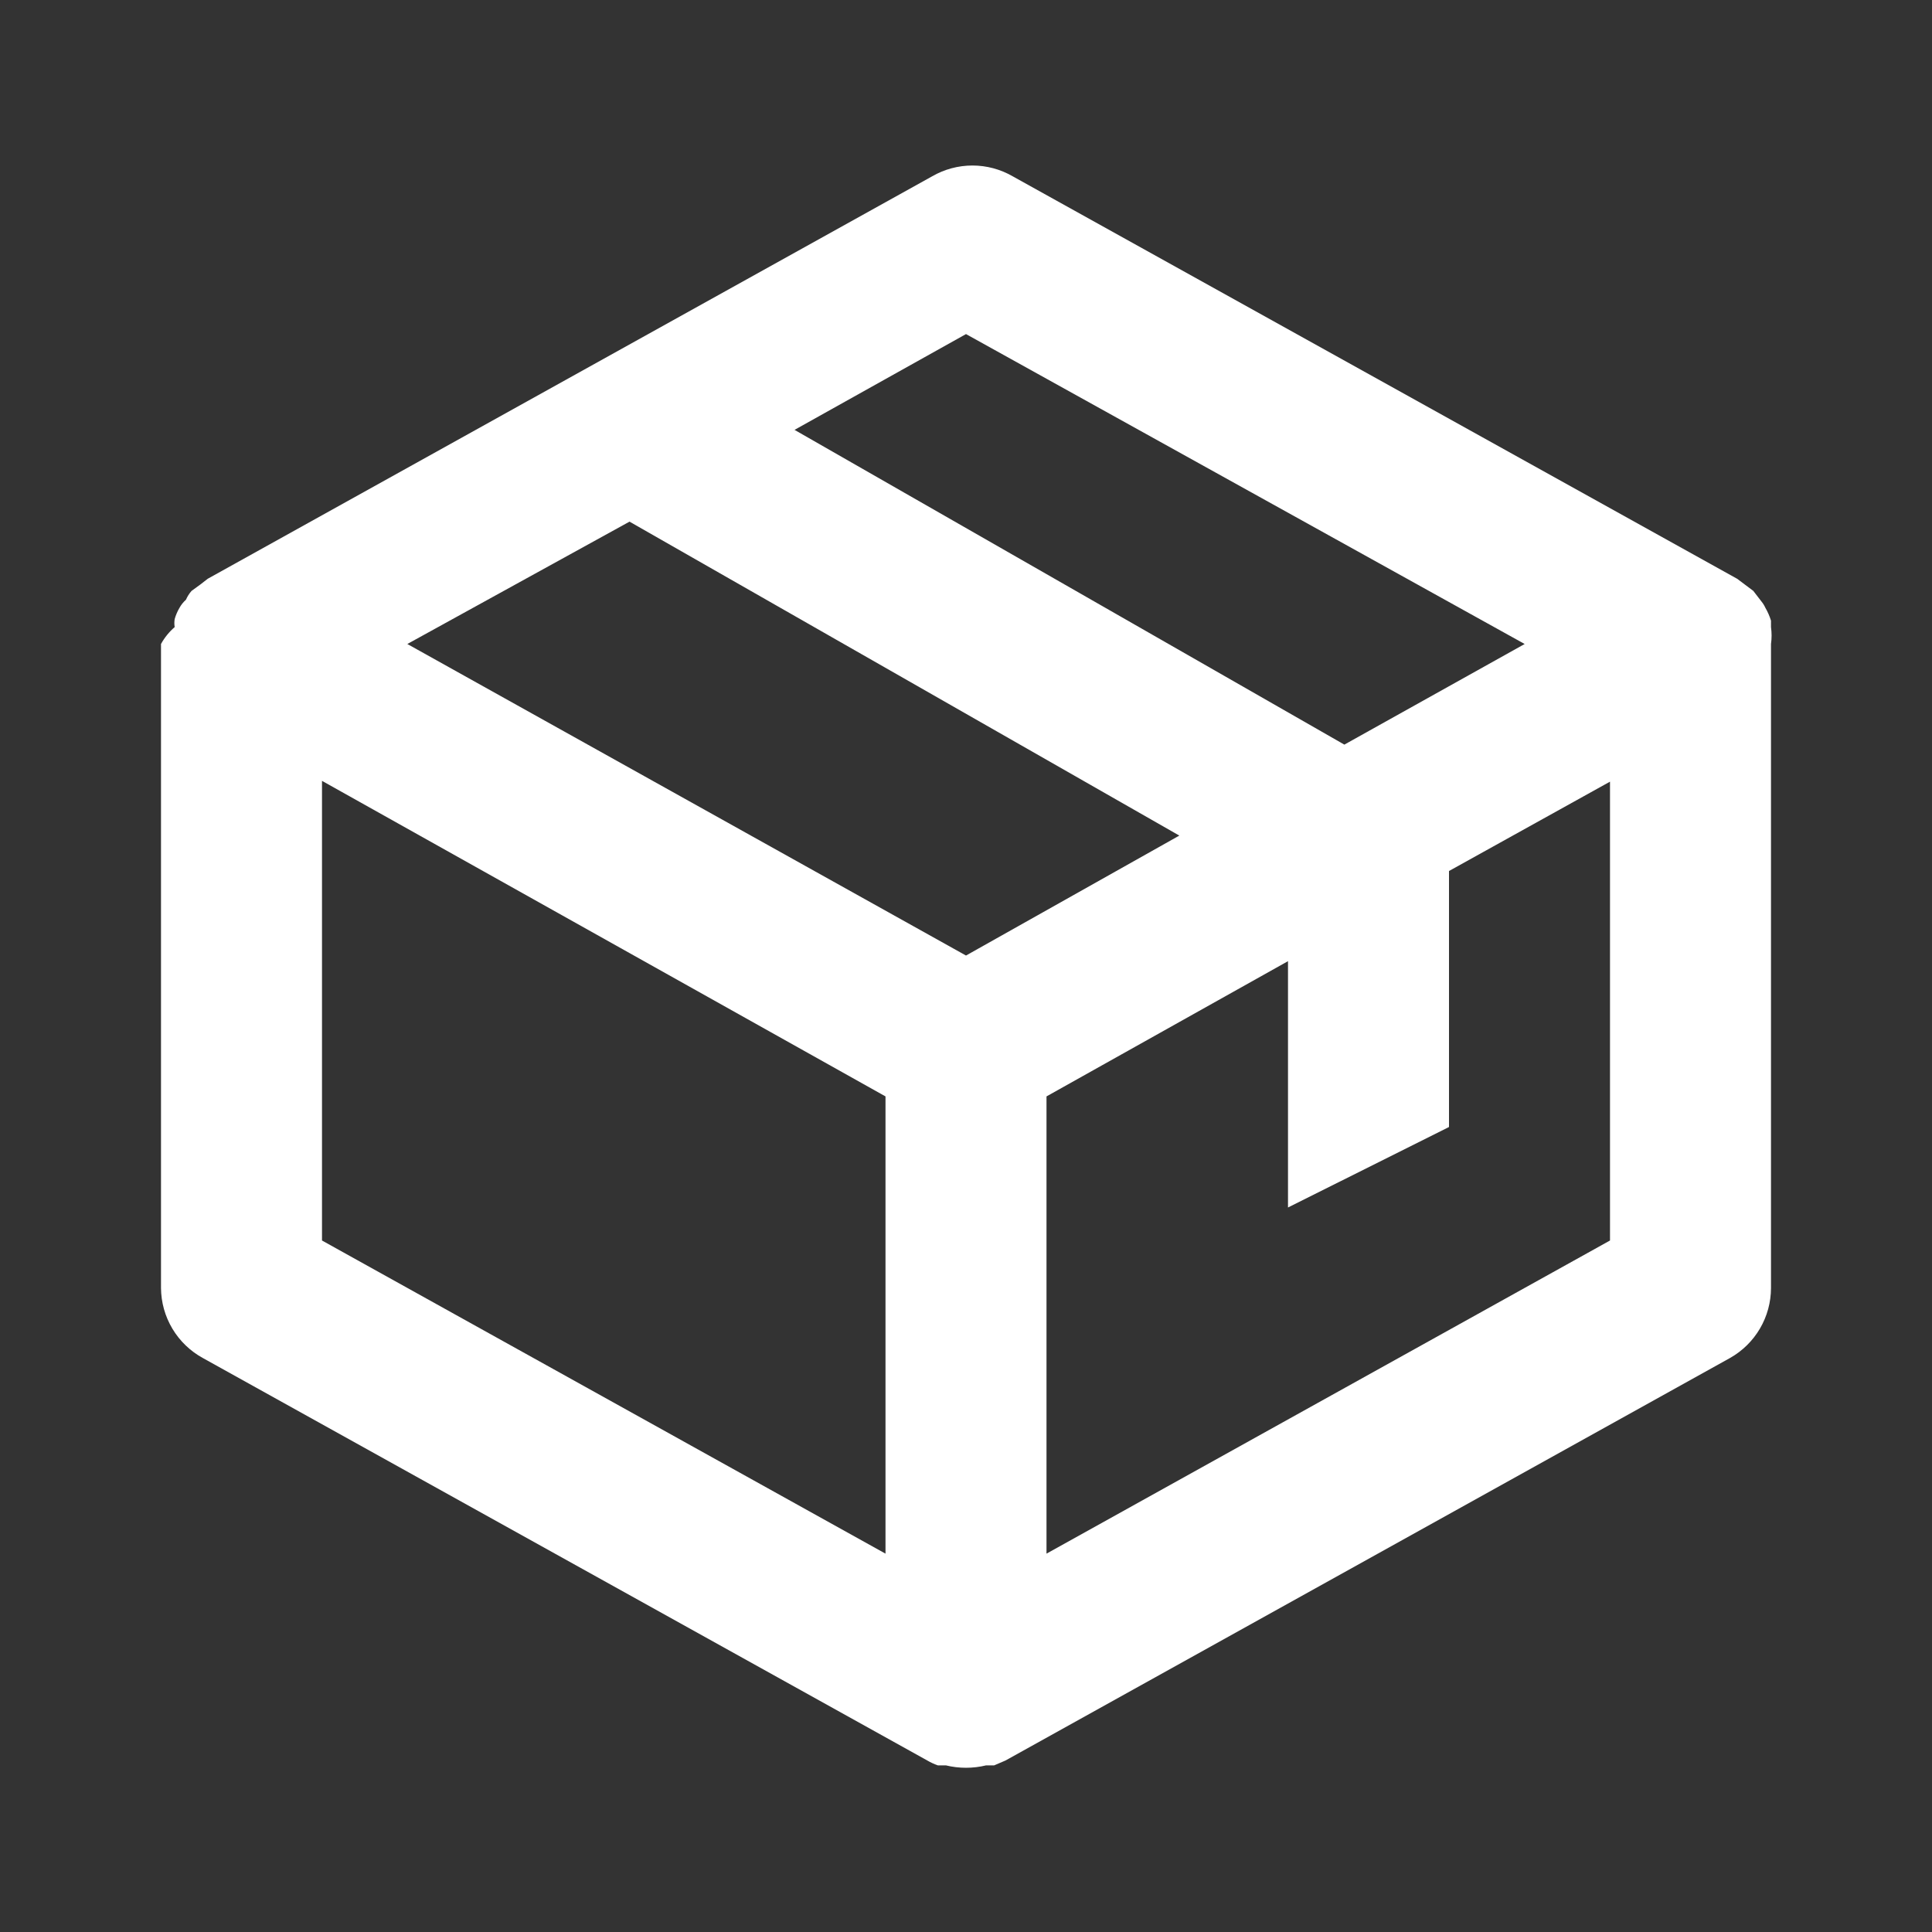 <svg xmlns="http://www.w3.org/2000/svg" fill="none" viewBox="0 0 500 500" height="500" width="500">
<rect x="0" y="0" width="500" height="500" fill="#333333" stroke="none"/>
<path fill="white" d="M458.333 166.667C458.536 165.215 458.536 163.743 458.333 162.292V160.625C457.975 159.462 457.486 158.344 456.875 157.292C456.605 156.692 456.254 156.131 455.833 155.625L453.75 152.917L449.583 149.792L262.083 45.625C258.916 43.797 255.324 42.834 251.667 42.834C248.01 42.834 244.417 43.797 241.25 45.625L53.75 149.792L51.875 151.25L49.583 152.917C48.978 153.598 48.486 154.372 48.125 155.208C47.459 155.806 46.895 156.51 46.458 157.292C45.917 158.206 45.497 159.186 45.208 160.208C45.092 160.898 45.092 161.602 45.208 162.292C43.776 163.527 42.577 165.009 41.667 166.667V333.333C41.694 337.046 42.712 340.683 44.617 343.87C46.522 347.057 49.243 349.677 52.5 351.458L240 455.625C240.861 456.127 241.768 456.546 242.708 456.875H244.792C248.214 457.706 251.786 457.706 255.208 456.875H257.292L260.208 455.625L447.708 351.458C450.926 349.65 453.606 347.018 455.473 343.833C457.34 340.649 458.327 337.025 458.333 333.333V166.667ZM250 247.292L105.417 166.667L162.917 135L305.208 216.25L250 247.292ZM250 86.459L394.583 166.667L347.917 192.708L205.625 111.25L250 86.459ZM83.333 202.083L229.167 283.75V402.083L83.333 321.042V202.083ZM270.833 402.083V283.75L333.333 248.75V312.5L375 291.667V225.417L416.667 202.292V321.042L270.833 402.083Z"></path>
</svg>
